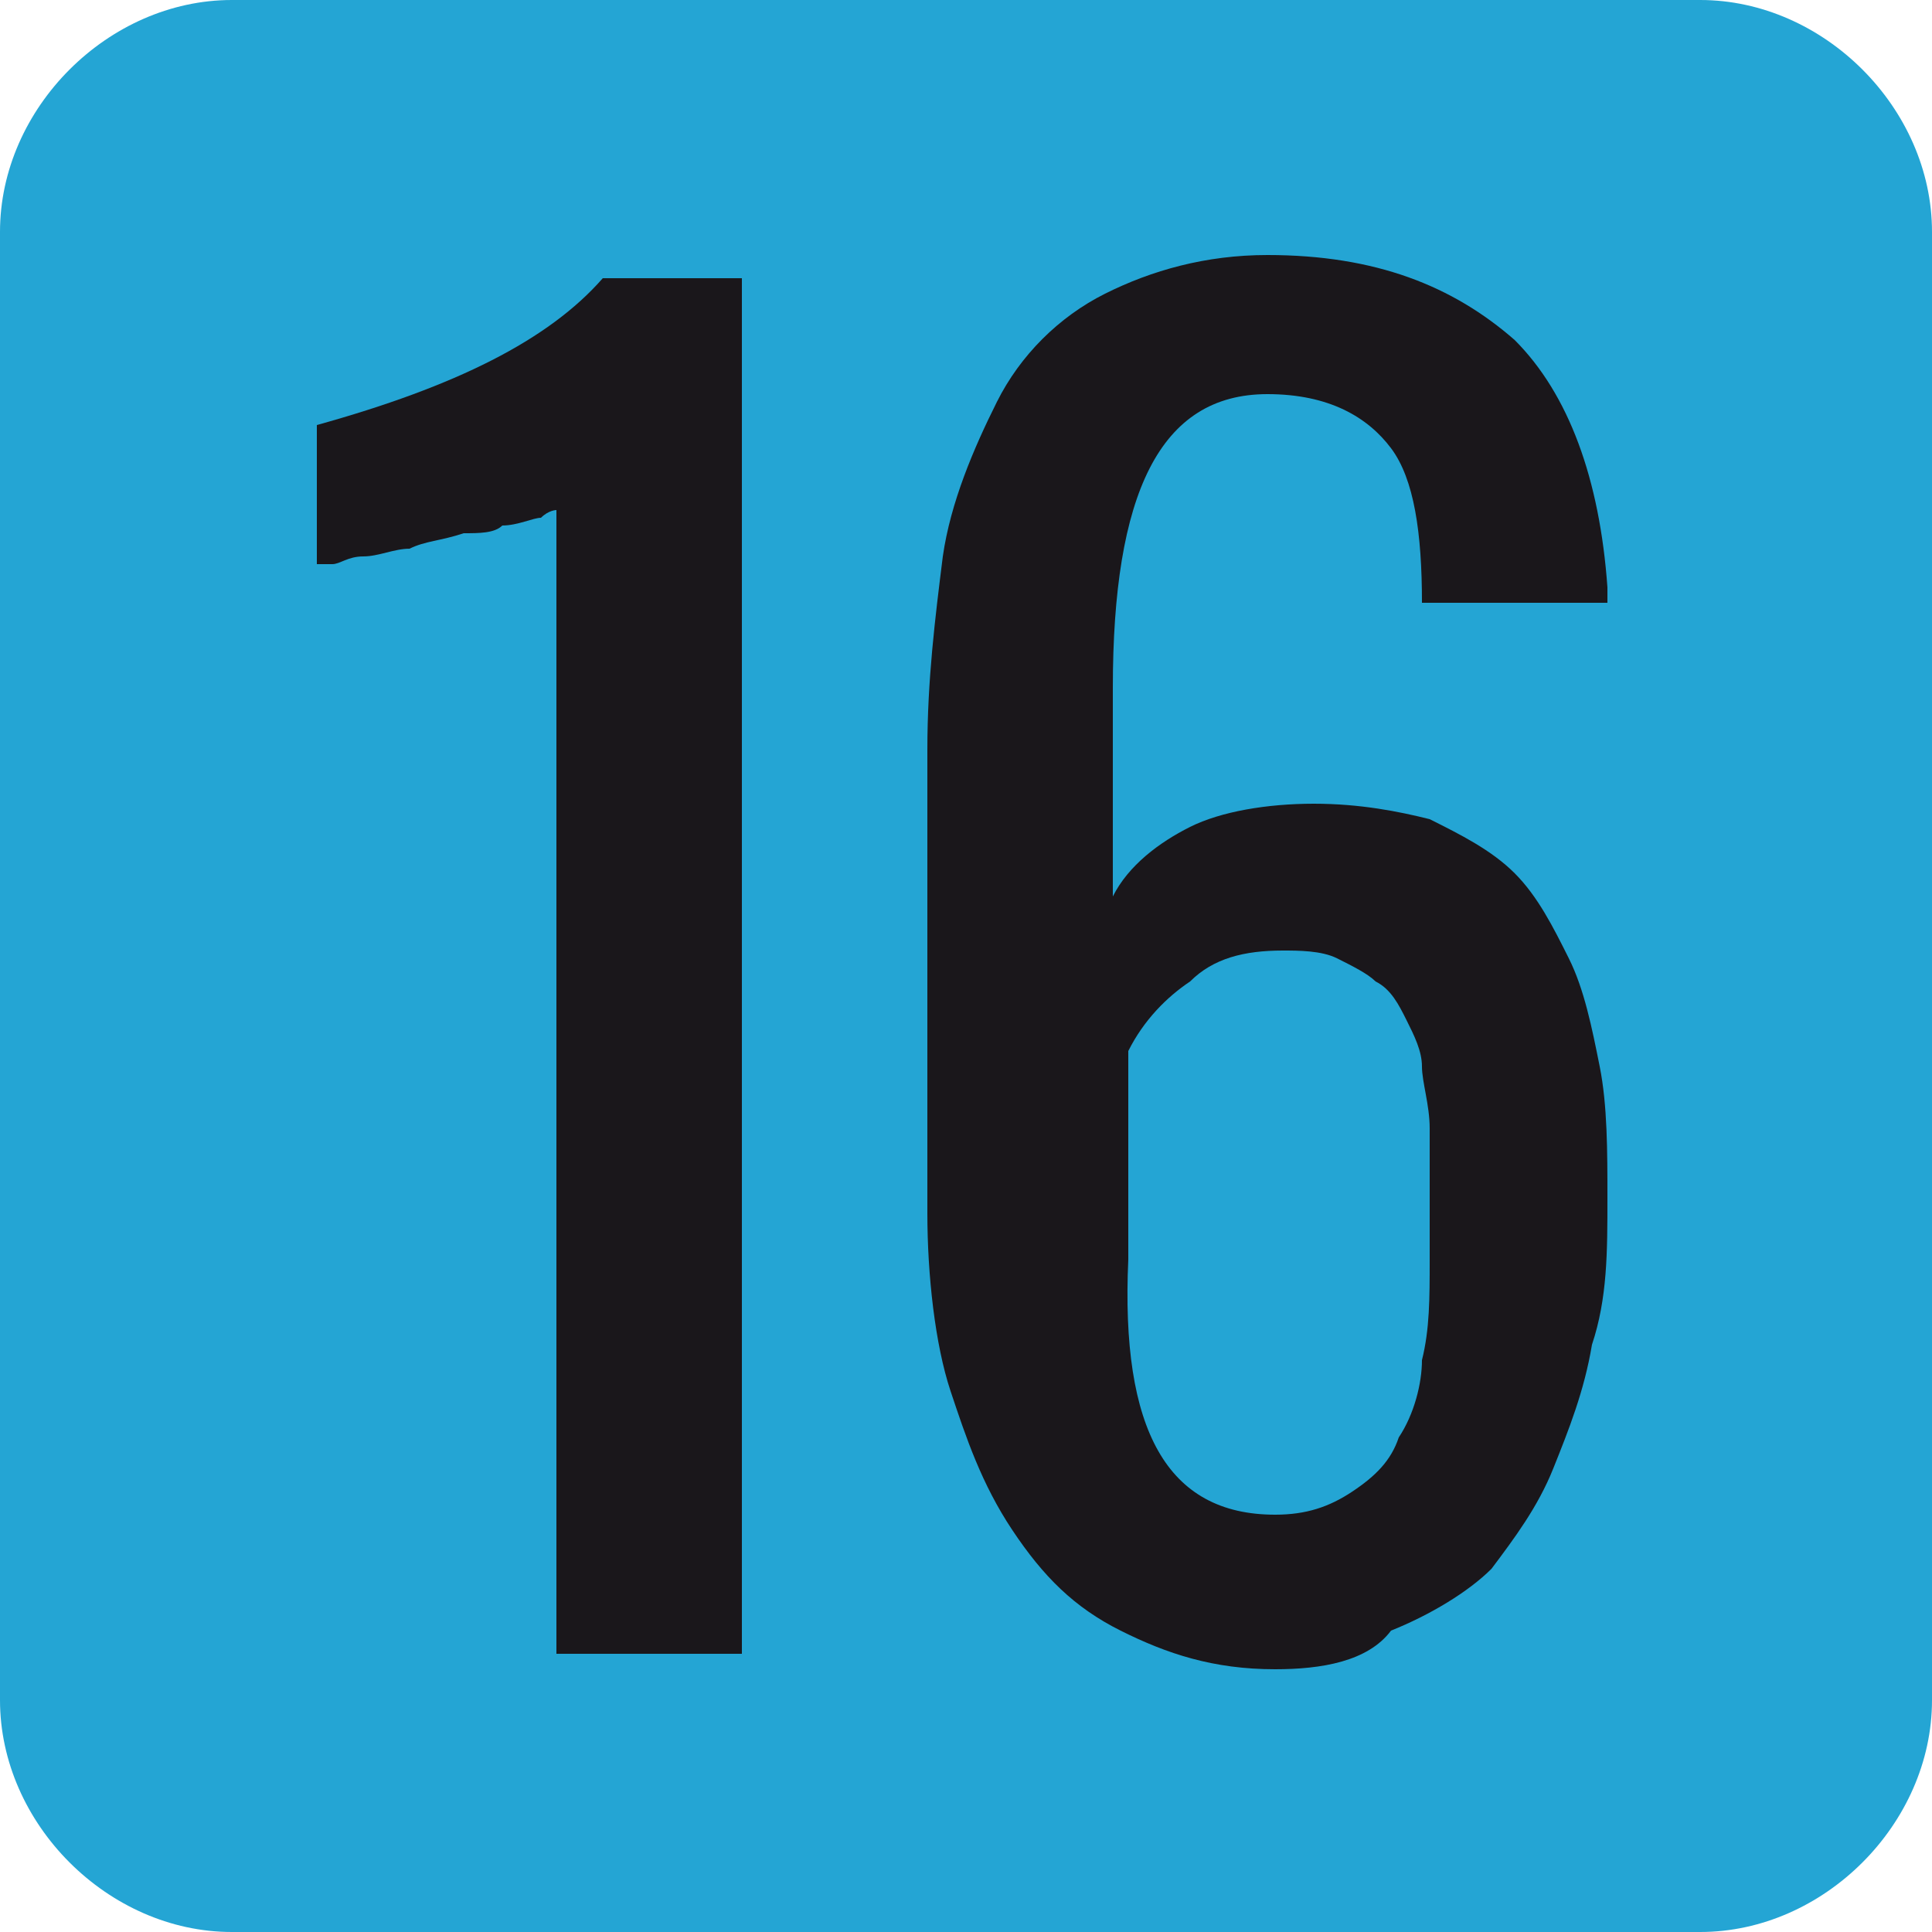 <?xml version="1.0" encoding="utf-8"?>
<!-- Generator: Adobe Illustrator 24.1.0, SVG Export Plug-In . SVG Version: 6.00 Build 0)  -->
<svg version="1.1" xmlns="http://www.w3.org/2000/svg" xmlns:xlink="http://www.w3.org/1999/xlink" x="0px" y="0px"
	 viewBox="0 0 25 25" style="enable-background:new 0 0 25 25;" xml:space="preserve">
<style type="text/css">
	.st0{display:none;}
	.st1{display:inline;}
	.st2{fill:#FFFFFF;}
	.st3{fill:#1A171B;}
	.st4{fill:#FFE405;}
	.st5{fill:#47A943;}
	.st6{fill:#24A5D4;}
	.st7{fill:#EA0013;}
</style>
<g id="_x30_" class="st0">
	<g class="st1">
		<path class="st2" d="M22,25H3c-1.6,0-3-1.4-3-3V3c0-1.6,1.4-3,3-3h19c1.6,0,3,1.4,3,3v19C25,23.6,23.6,25,22,25z"/>
		<path class="st3" d="M22,1c1.1,0,2,0.9,2,2v19c0,1.1-0.9,2-2,2H3c-1.1,0-2-0.9-2-2V3c0-1.1,0.9-2,2-2H22 M22,0H3C1.4,0,0,1.4,0,3
			v19c0,1.6,1.4,3,3,3h19c1.6,0,3-1.4,3-3V3C25,1.4,23.6,0,22,0L22,0z"/>
	</g>
	<g class="st1">
		<path class="st3" d="M12.5,21.6c-1.5,0-2.6-0.5-3.3-1.4c-0.7-1-1.1-2.2-1.1-3.8V8.7c0-1.6,0.4-2.9,1.1-3.9
			c0.7-0.9,1.8-1.4,3.3-1.4c1.5,0,2.6,0.5,3.3,1.4s1.1,2.2,1.1,3.9v7.7c0,1.6-0.4,2.9-1.1,3.8C15.1,21.1,14,21.6,12.5,21.6z
			 M12.5,19.7c1.4,0,2-1.1,2-3.3V8.6c0-0.5,0-0.9-0.1-1.3c-0.1-0.4-0.2-0.7-0.3-1C14,6,13.8,5.8,13.5,5.6c-0.3-0.2-0.6-0.3-1-0.3
			s-0.8,0.1-1,0.3C11.2,5.8,11,6,10.8,6.4c-0.1,0.3-0.2,0.7-0.3,1c-0.1,0.4-0.1,0.8-0.1,1.3v7.7C10.5,18.6,11.1,19.7,12.5,19.7z"/>
	</g>
</g>
<g id="_x36_" class="st0">
	<g class="st1">
		<path class="st4" d="M22,25H3c-1.6,0-3-1.4-3-3V3c0-1.6,1.4-3,3-3h19c1.6,0,3,1.4,3,3v19C25,23.6,23.6,25,22,25z"/>
	</g>
	<g class="st1">
		<path class="st3" d="M12.5,21.6c-0.8,0-1.4-0.2-2-0.5s-1-0.7-1.4-1.3S8.5,18.7,8.4,18s-0.3-1.5-0.3-2.3v-6c0-0.9,0.1-1.7,0.2-2.5
			c0.1-0.7,0.4-1.4,0.7-2c0.3-0.6,0.8-1.1,1.4-1.4c0.6-0.3,1.3-0.5,2.1-0.5c1.4,0,2.4,0.4,3.2,1.1c0.7,0.7,1.1,1.8,1.2,3.2
			c0,0,0,0.1,0,0.1c0,0.1,0,0.1,0,0.1h-2.4c0-0.9-0.1-1.6-0.4-2c-0.3-0.4-0.8-0.7-1.6-0.7c-1.4,0-2,1.3-2,3.8v2.7
			c0.2-0.4,0.6-0.7,1-0.9c0.4-0.2,1-0.3,1.6-0.3c0.6,0,1.1,0.1,1.5,0.2c0.4,0.2,0.8,0.4,1.1,0.7c0.3,0.3,0.5,0.7,0.7,1.1
			c0.2,0.4,0.3,0.9,0.4,1.4c0.1,0.5,0.1,1.1,0.1,1.7c0,0.7,0,1.3-0.2,1.9c-0.1,0.6-0.3,1.1-0.5,1.6c-0.2,0.5-0.5,0.9-0.8,1.3
			c-0.3,0.3-0.8,0.6-1.3,0.8C13.7,21.5,13.1,21.6,12.5,21.6z M12.5,19.6c0.4,0,0.7-0.1,1-0.3s0.5-0.4,0.6-0.7c0.2-0.3,0.3-0.7,0.3-1
			c0.1-0.4,0.1-0.8,0.1-1.3c0-0.4,0-0.7,0-0.9c0-0.2,0-0.5,0-0.8c0-0.3-0.1-0.6-0.1-0.8c0-0.2-0.1-0.4-0.2-0.6s-0.2-0.4-0.4-0.5
			c-0.1-0.1-0.3-0.2-0.5-0.3s-0.5-0.1-0.7-0.1c-0.5,0-0.9,0.1-1.2,0.4c-0.3,0.2-0.6,0.5-0.8,0.9v2.7C10.5,18.5,11.1,19.6,12.5,19.6z
			"/>
	</g>
</g>
<g id="_x31_2_1_" class="st0">
	<g class="st1">
		<path class="st5" d="M22,25H3c-1.6,0-3-1.4-3-3V3c0-1.6,1.4-3,3-3h19c1.6,0,3,1.4,3,3v19C25,23.6,23.6,25,22,25z"/>
	</g>
	<g class="st1">
		<path class="st3" d="M7.3,21.5V6.7c0,0-0.1,0-0.2,0.1C7,6.8,6.9,6.9,6.7,6.9C6.5,6.9,6.3,7,6.1,7c-0.2,0-0.4,0.1-0.6,0.1
			C5.2,7.2,5,7.2,4.8,7.3c-0.2,0-0.3,0.1-0.4,0.1l-0.2,0V5.6c1.8-0.5,3-1.1,3.7-1.9h1.8v17.8H7.3z"/>
		<path class="st3" d="M12,21.5v-1.7l4.5-7.1c0.1-0.1,0.3-0.4,0.5-0.7c0.2-0.3,0.4-0.6,0.5-0.7c0.1-0.1,0.2-0.4,0.4-0.7
			c0.2-0.3,0.3-0.6,0.3-0.8s0.1-0.5,0.2-0.8c0.1-0.3,0.1-0.6,0.1-0.9c0-1.8-0.6-2.7-1.8-2.7c-1.4,0-2.1,1.1-2.1,3.3v0.6h-2.4V8.7
			c0-1.7,0.3-3,1-3.9C13.9,4,15,3.5,16.5,3.5c1.4,0,2.5,0.4,3.2,1.2c0.7,0.8,1.1,1.9,1.1,3.4c0,0.5,0,1-0.1,1.4
			c-0.1,0.4-0.2,0.9-0.4,1.3c-0.2,0.4-0.4,0.8-0.5,1c-0.2,0.3-0.4,0.6-0.7,1.1c-0.1,0.1-0.1,0.2-0.1,0.2l-4.1,6.3h5.6v2H12z"/>
	</g>
</g>
<g id="_x31_6">
	<g>
		<path class="st6" d="M22,25H3c-1.6,0-3-1.4-3-3V3c0-1.6,1.4-3,3-3h19c1.6,0,3,1.4,3,3v19C25,23.6,23.6,25,22,25z"/>
	</g>
	<g>
		<path class="st3" d="M7.2,21.4V6.6c0,0-0.1,0-0.2,0.1c-0.1,0-0.3,0.1-0.5,0.1C6.4,6.9,6.2,6.9,6,6.9C5.7,7,5.5,7,5.3,7.1
			c-0.2,0-0.4,0.1-0.6,0.1c-0.2,0-0.3,0.1-0.4,0.1l-0.2,0V5.5c1.8-0.5,3-1.1,3.7-1.9h1.8v17.8H7.2z"/>
		<path class="st3" d="M16.5,21.6c-0.8,0-1.4-0.2-2-0.5c-0.6-0.3-1-0.7-1.4-1.3s-0.6-1.2-0.8-1.8s-0.3-1.5-0.3-2.3v-6
			c0-0.9,0.1-1.7,0.2-2.5c0.1-0.7,0.4-1.4,0.7-2c0.3-0.6,0.8-1.1,1.4-1.4c0.6-0.3,1.3-0.5,2.1-0.5c1.4,0,2.4,0.4,3.2,1.1
			c0.7,0.7,1.1,1.8,1.2,3.2c0,0,0,0.1,0,0.1c0,0.1,0,0.1,0,0.1h-2.4c0-0.9-0.1-1.6-0.4-2c-0.3-0.4-0.8-0.7-1.6-0.7
			c-1.4,0-2,1.3-2,3.8v2.7c0.2-0.4,0.6-0.7,1-0.9c0.4-0.2,1-0.3,1.6-0.3c0.6,0,1.1,0.1,1.5,0.2c0.4,0.2,0.8,0.4,1.1,0.7
			c0.3,0.3,0.5,0.7,0.7,1.1c0.2,0.4,0.3,0.9,0.4,1.4c0.1,0.5,0.1,1.1,0.1,1.7c0,0.7,0,1.3-0.2,1.9c-0.1,0.6-0.3,1.1-0.5,1.6
			c-0.2,0.5-0.5,0.9-0.8,1.3c-0.3,0.3-0.8,0.6-1.3,0.8C17.7,21.5,17.1,21.6,16.5,21.6z M16.5,19.6c0.4,0,0.7-0.1,1-0.3
			s0.5-0.4,0.6-0.7c0.2-0.3,0.3-0.7,0.3-1c0.1-0.4,0.1-0.8,0.1-1.3c0-0.4,0-0.7,0-0.9c0-0.2,0-0.5,0-0.8c0-0.3-0.1-0.6-0.1-0.8
			c0-0.2-0.1-0.4-0.2-0.6s-0.2-0.4-0.4-0.5c-0.1-0.1-0.3-0.2-0.5-0.3s-0.5-0.1-0.7-0.1c-0.5,0-0.9,0.1-1.2,0.4
			c-0.3,0.2-0.6,0.5-0.8,0.9v2.7C14.5,18.5,15.1,19.6,16.5,19.6z"/>
	</g>
</g>
<g id="_x31_8" class="st0">
	<g class="st1">
		<path class="st7" d="M22,25H3c-1.6,0-3-1.4-3-3V3c0-1.6,1.4-3,3-3h19c1.6,0,3,1.4,3,3v19C25,23.6,23.6,25,22,25z"/>
	</g>
	<g class="st1">
		<path class="st3" d="M7.4,21.4V6.6c0,0-0.1,0-0.2,0.1C7,6.7,6.9,6.8,6.7,6.8c-0.2,0-0.4,0.1-0.6,0.1C5.9,7,5.7,7,5.5,7.1
			c-0.2,0-0.4,0.1-0.6,0.1c-0.2,0-0.3,0.1-0.4,0.1l-0.2,0V5.5c1.8-0.5,3-1.1,3.7-1.9h1.8v17.8H7.4z"/>
		<path class="st3" d="M16.4,21.6c-1.5,0-2.7-0.4-3.4-1.3s-1-2.2-1-3.9c0-1.1,0.2-2,0.6-2.7s0.9-1.2,1.6-1.7c-1.3-0.9-2-2.2-2-4
			c0-1.5,0.3-2.6,1-3.4c0.7-0.8,1.7-1.2,3.1-1.2c1.4,0,2.4,0.4,3.1,1.2c0.7,0.8,1,1.9,1,3.4c0,1.8-0.7,3.1-2,4
			c0.7,0.5,1.3,1,1.6,1.7c0.4,0.7,0.6,1.6,0.6,2.7c0,1.7-0.3,3-1,3.9C19,21.1,17.9,21.6,16.4,21.6z M15.3,19.5
			c0.3,0.2,0.6,0.2,1.1,0.2c0.4,0,0.8-0.1,1.1-0.2c0.3-0.2,0.5-0.4,0.7-0.7s0.3-0.7,0.3-1s0.1-0.8,0.1-1.3c0-0.6-0.1-1.1-0.2-1.6
			c-0.1-0.5-0.3-0.8-0.7-1.2c-0.3-0.3-0.8-0.5-1.3-0.5c-0.4,0-0.7,0.1-1,0.3c-0.3,0.2-0.5,0.4-0.7,0.7c-0.2,0.3-0.3,0.7-0.3,1
			c-0.1,0.4-0.1,0.8-0.1,1.2c0,0.5,0,0.9,0.1,1.3c0.1,0.4,0.2,0.7,0.3,1C14.8,19.1,15,19.3,15.3,19.5z M16.4,10.9
			c0.4,0,0.7-0.1,0.9-0.3c0.3-0.2,0.4-0.4,0.6-0.7c0.1-0.3,0.2-0.6,0.3-1c0.1-0.3,0.1-0.7,0.1-1.1c0-0.8-0.1-1.4-0.4-1.9
			c-0.3-0.5-0.8-0.7-1.4-0.7c-0.7,0-1.1,0.2-1.4,0.7c-0.3,0.5-0.4,1.1-0.4,1.9c0,0.4,0,0.8,0.1,1.1c0.1,0.3,0.2,0.7,0.3,1
			c0.1,0.3,0.3,0.5,0.6,0.7S16,10.9,16.4,10.9z"/>
	</g>
</g>
</svg>

